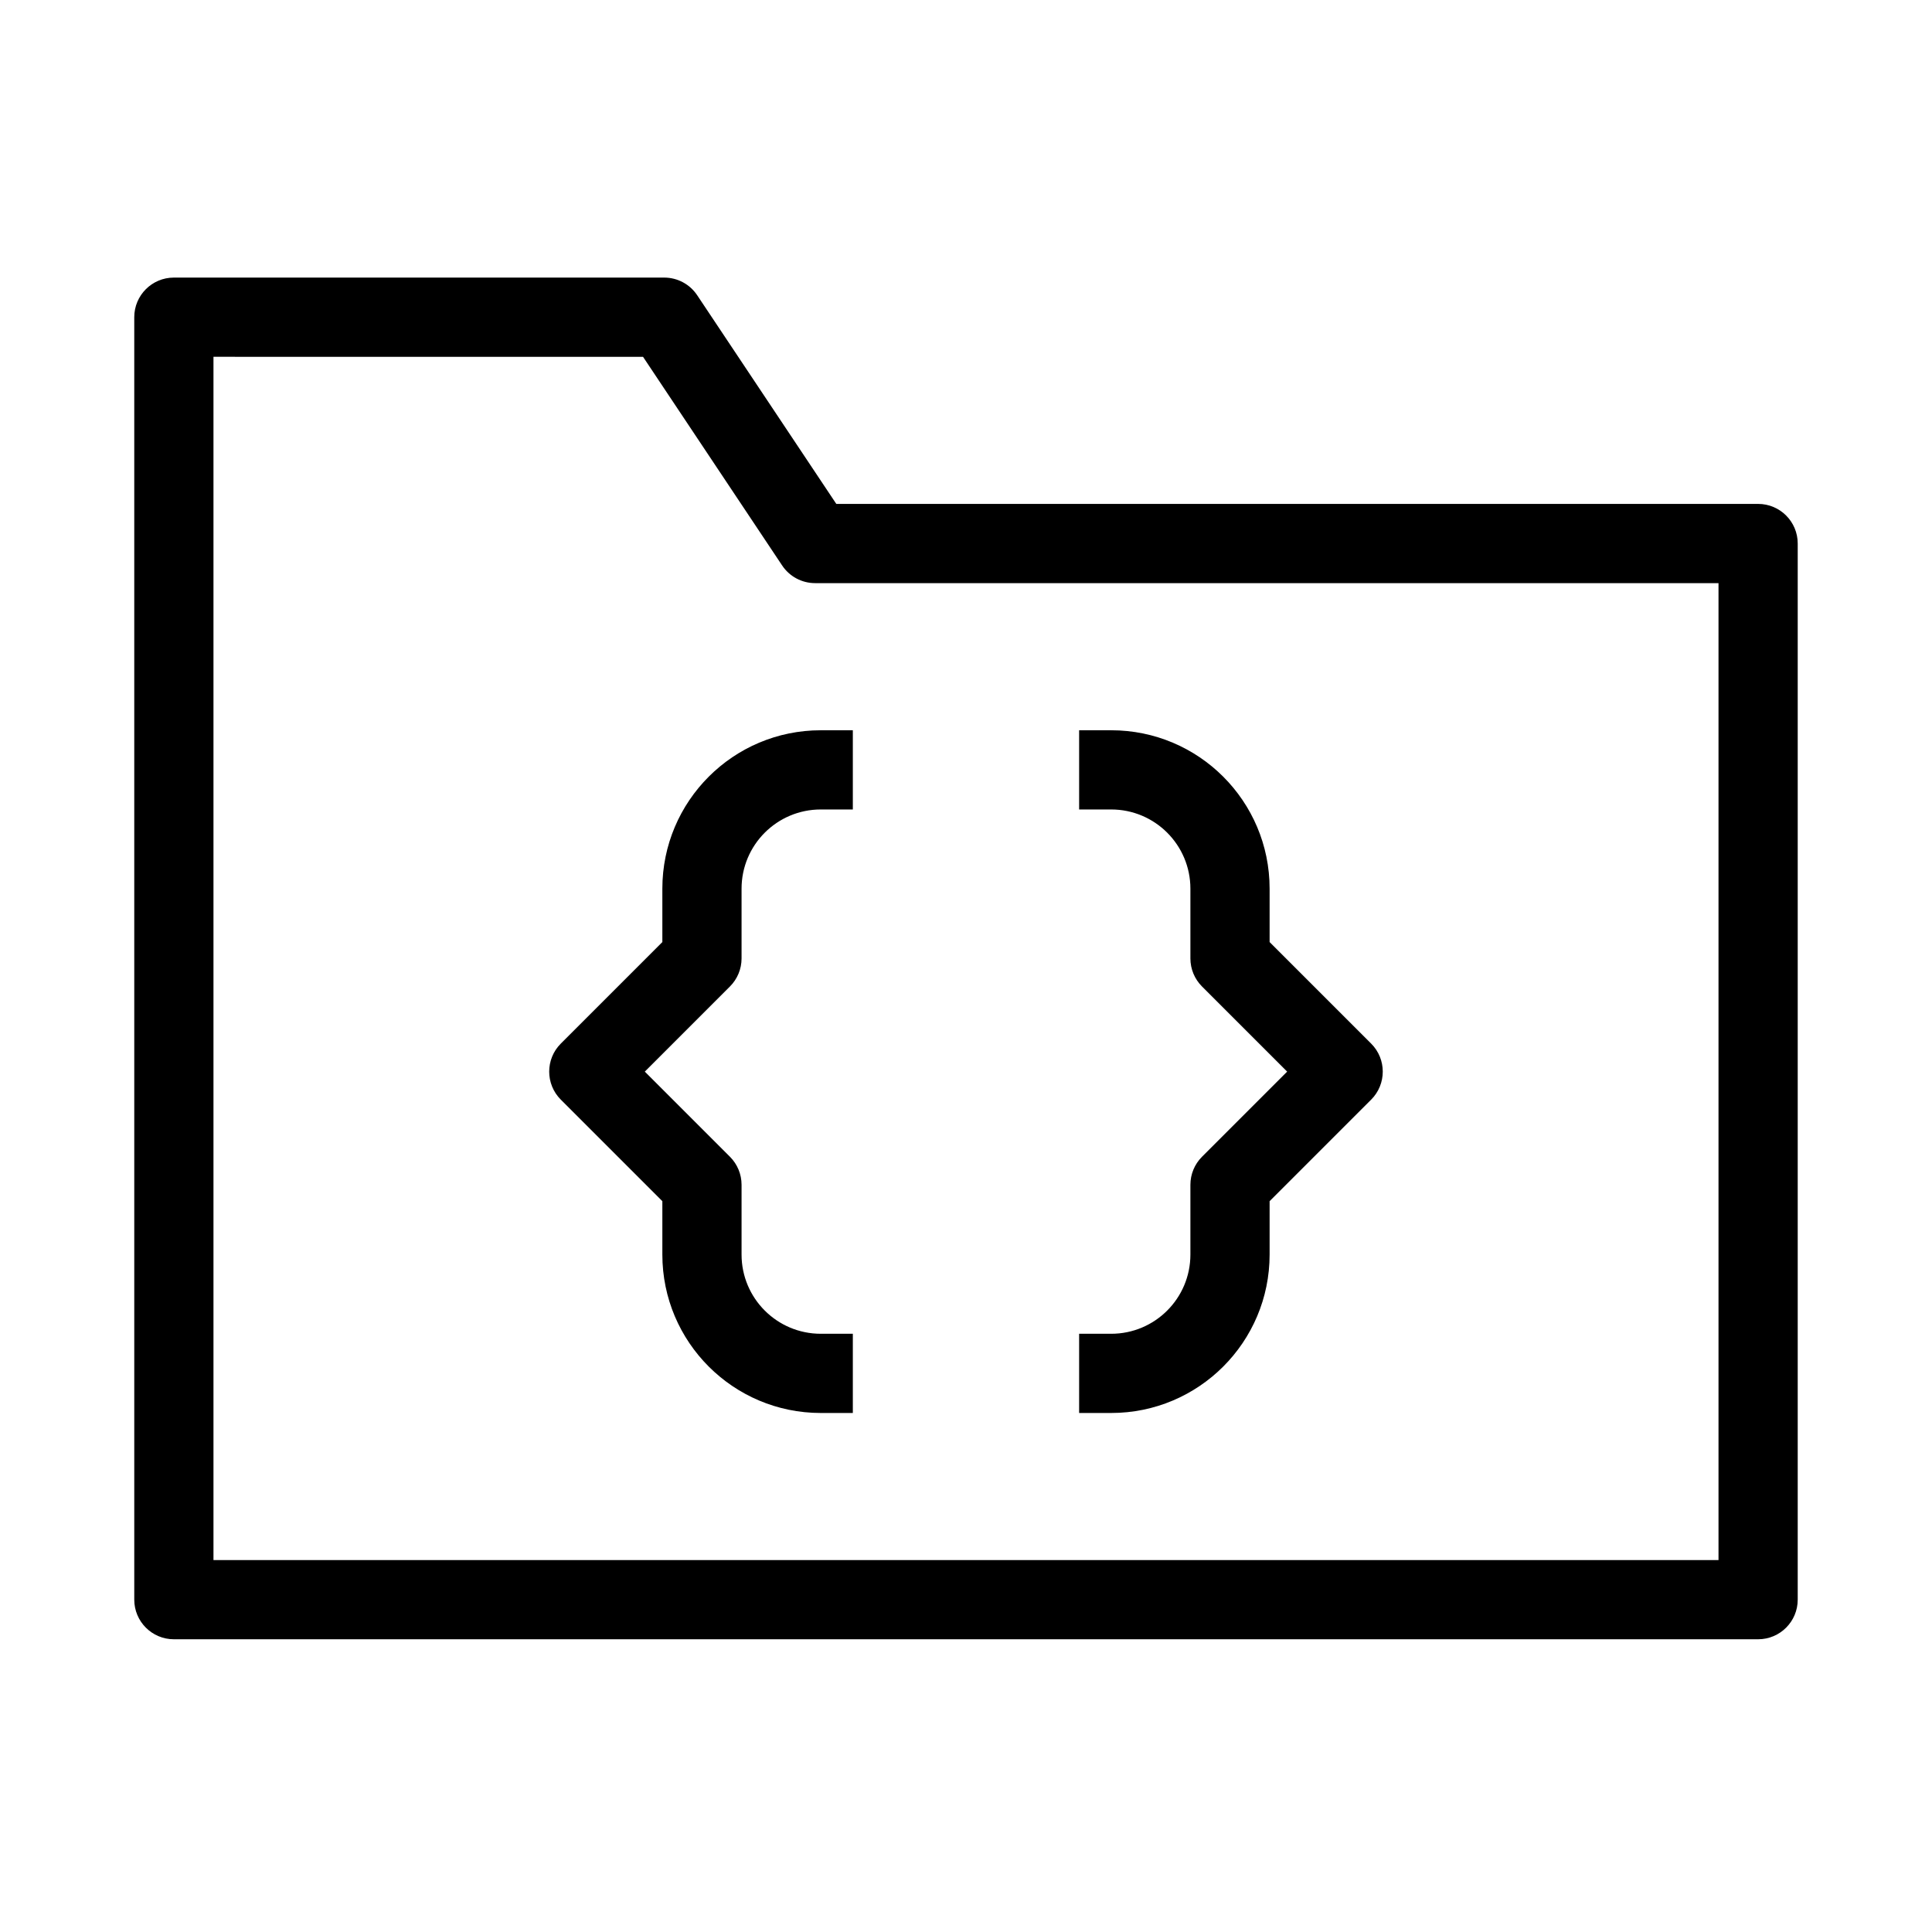 <?xml version="1.0" encoding="UTF-8"?>
<!-- Uploaded to: SVG Find, www.svgrepo.com, Generator: SVG Find Mixer Tools -->
<svg fill="#000000" width="800px" height="800px" version="1.1" viewBox="144 144 512 512" xmlns="http://www.w3.org/2000/svg">
 <g fill-rule="evenodd">
  <path d="m179.58 228.06c0-5.797 4.699-10.496 10.496-10.496h129.95c3.512 0 6.789 1.754 8.734 4.676l36.867 55.301h244.29c5.797 0 10.496 4.699 10.496 10.496v279.89c0 5.797-4.699 10.496-10.496 10.496h-419.84c-5.797 0-10.496-4.699-10.496-10.496zm20.992 10.496v318.88h398.85v-258.9h-239.41c-3.508 0-6.785-1.754-8.73-4.672l-36.871-55.305z"/>
  <path d="m319.53 379.51c0-23.188 18.797-41.984 41.988-41.984h8.492v20.992h-8.492c-11.598 0-20.996 9.398-20.996 20.992v18.488c0 2.785-1.105 5.457-3.074 7.426l-22.566 22.566 22.566 22.566c1.969 1.969 3.074 4.637 3.074 7.422v18.492c0 11.594 9.398 20.992 20.996 20.992h8.492v20.992h-8.492c-23.191 0-41.988-18.797-41.988-41.984v-14.145l-26.914-26.914c-4.098-4.102-4.098-10.746 0-14.844l26.914-26.914z"/>
  <path d="m480.46 379.51c0-23.188-18.797-41.984-41.984-41.984h-8.496v20.992h8.496c11.594 0 20.992 9.398 20.992 20.992v18.488c0 2.785 1.105 5.457 3.074 7.426l22.566 22.566-22.566 22.566c-1.969 1.969-3.074 4.637-3.074 7.422v18.492c0 11.594-9.398 20.992-20.992 20.992h-8.496v20.992h8.496c23.188 0 41.984-18.797 41.984-41.984v-14.145l26.914-26.914c4.098-4.102 4.098-10.746 0-14.844l-26.914-26.914z"/>
 </g>
</svg>